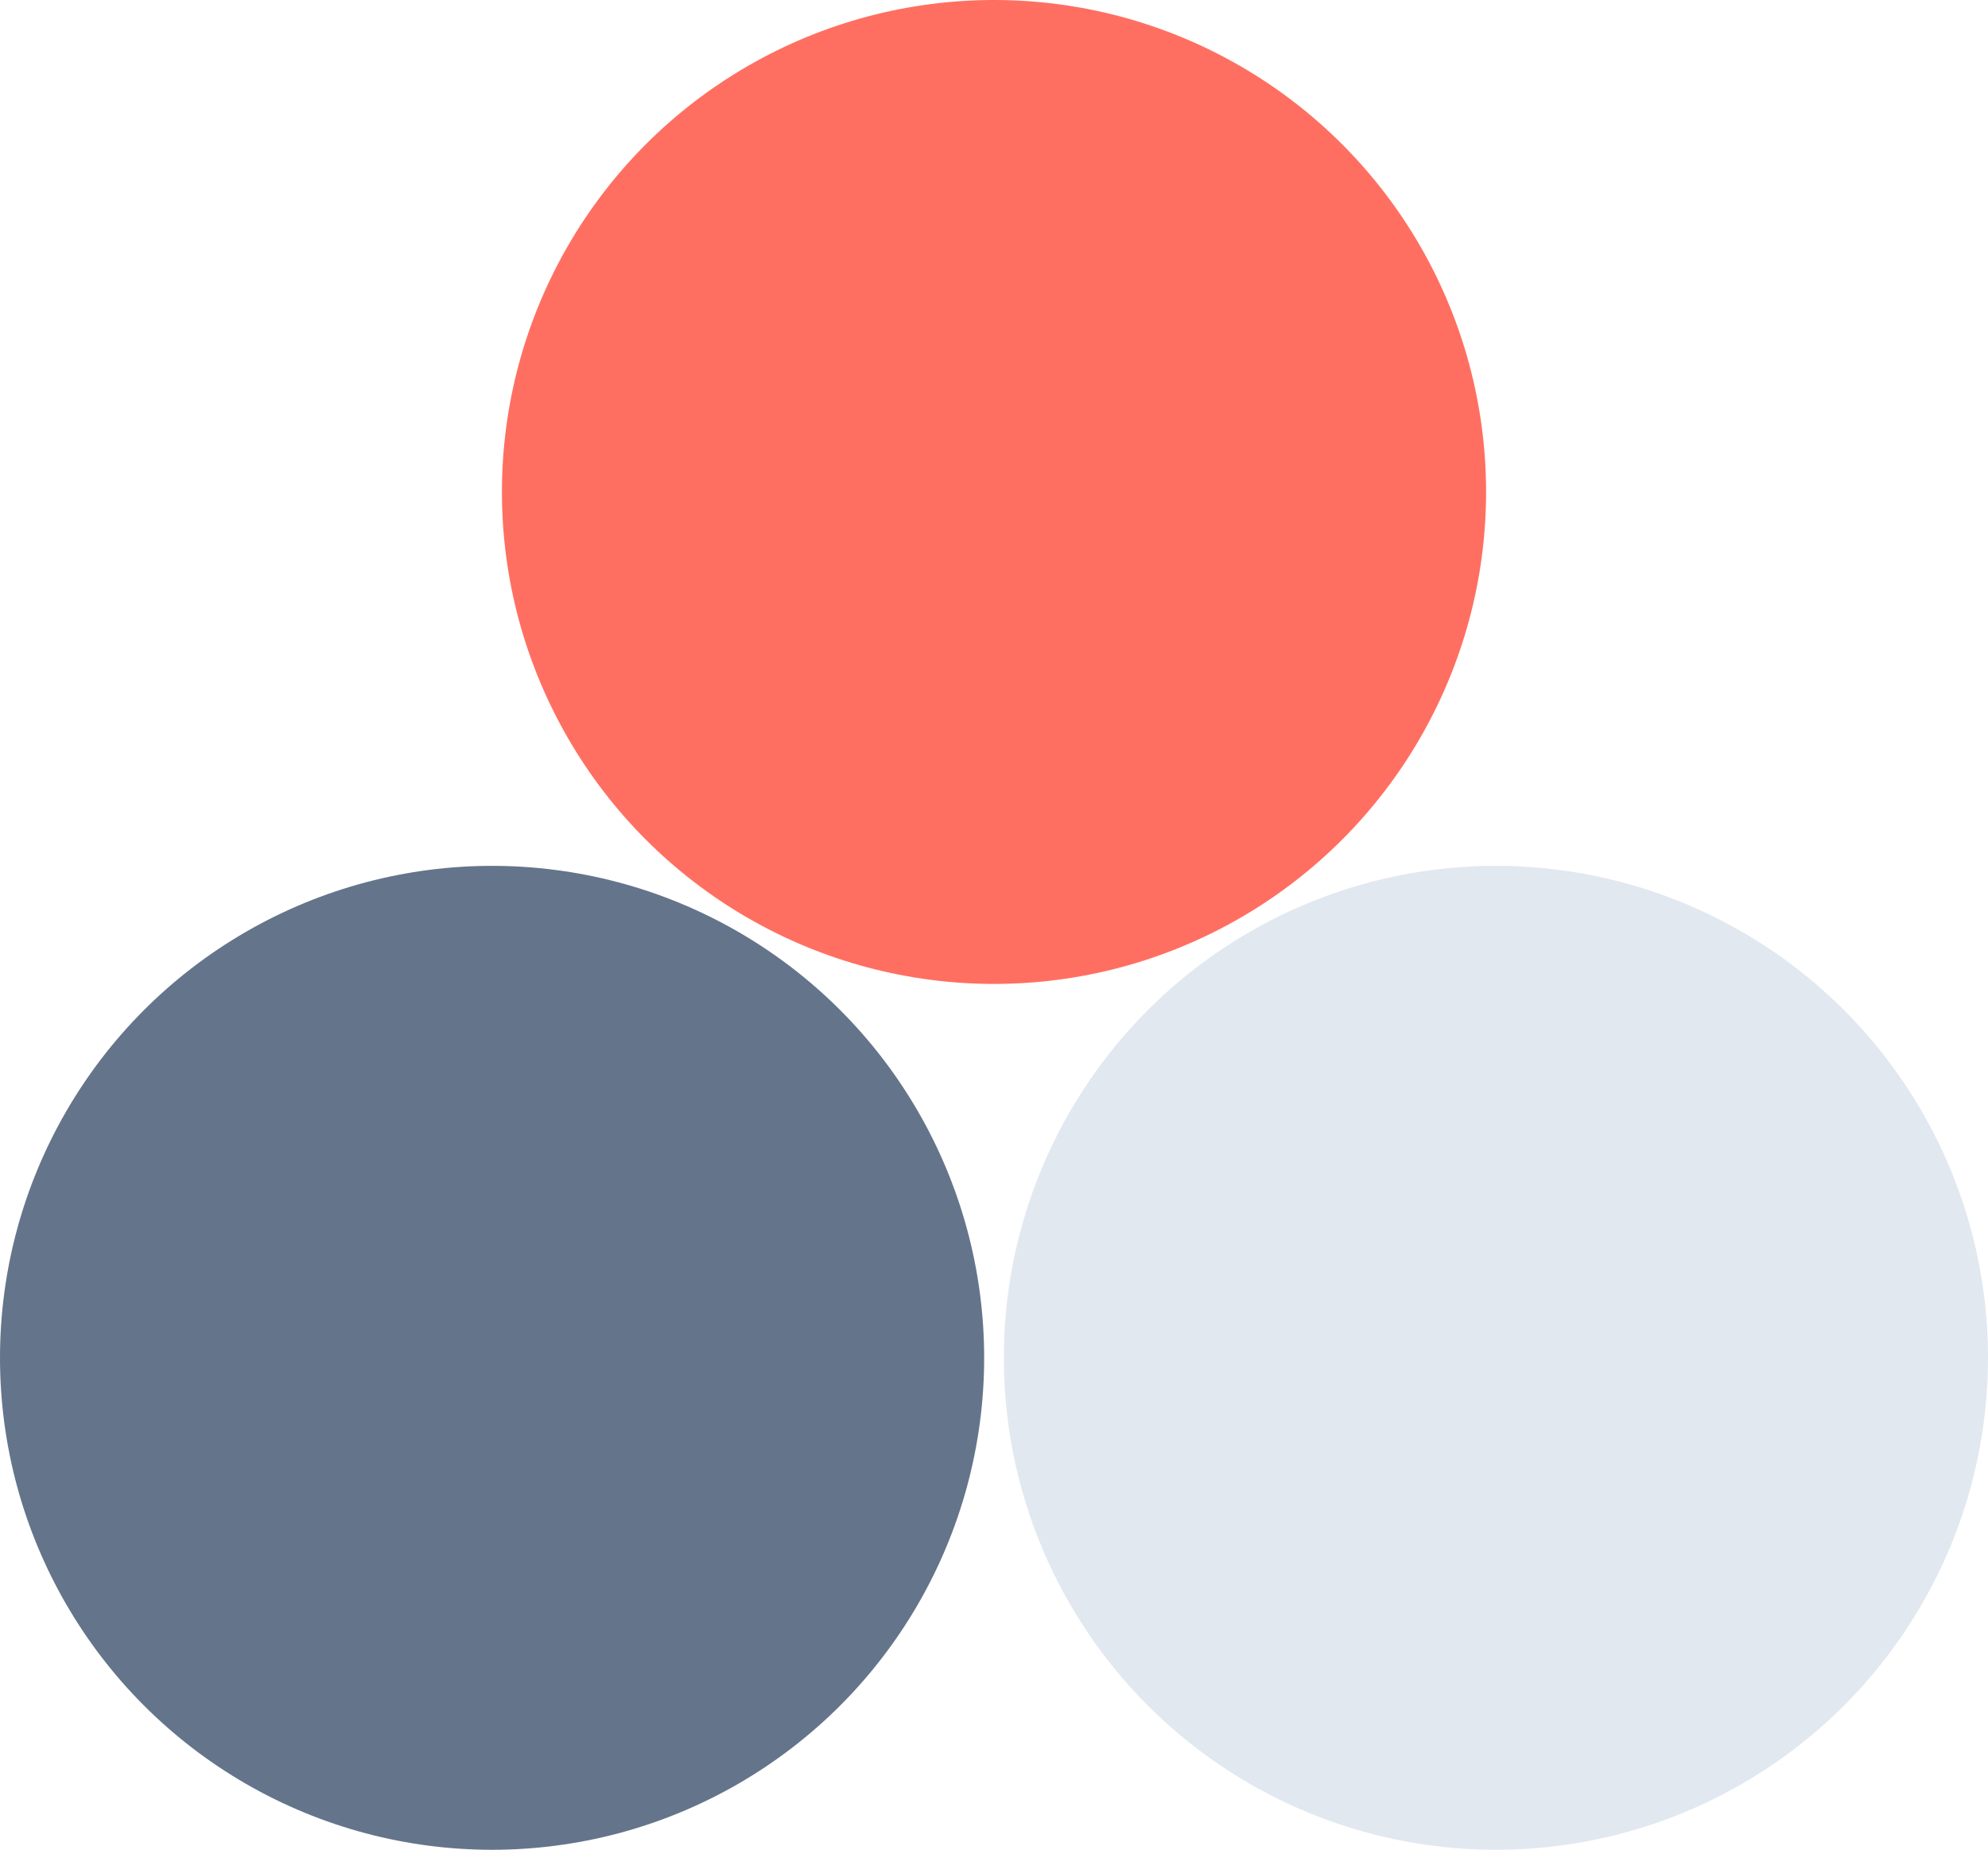 <svg width="202" height="188" viewBox="0 0 202 188" fill="none" xmlns="http://www.w3.org/2000/svg">
    <circle cx="101" cy="50" r="50" fill="#FF6F61"/>
    <circle cx="152" cy="138" r="50" fill="#E2E8F0"/>
    <circle cx="50" cy="138" r="50" fill="#64748B"/>
</svg>
